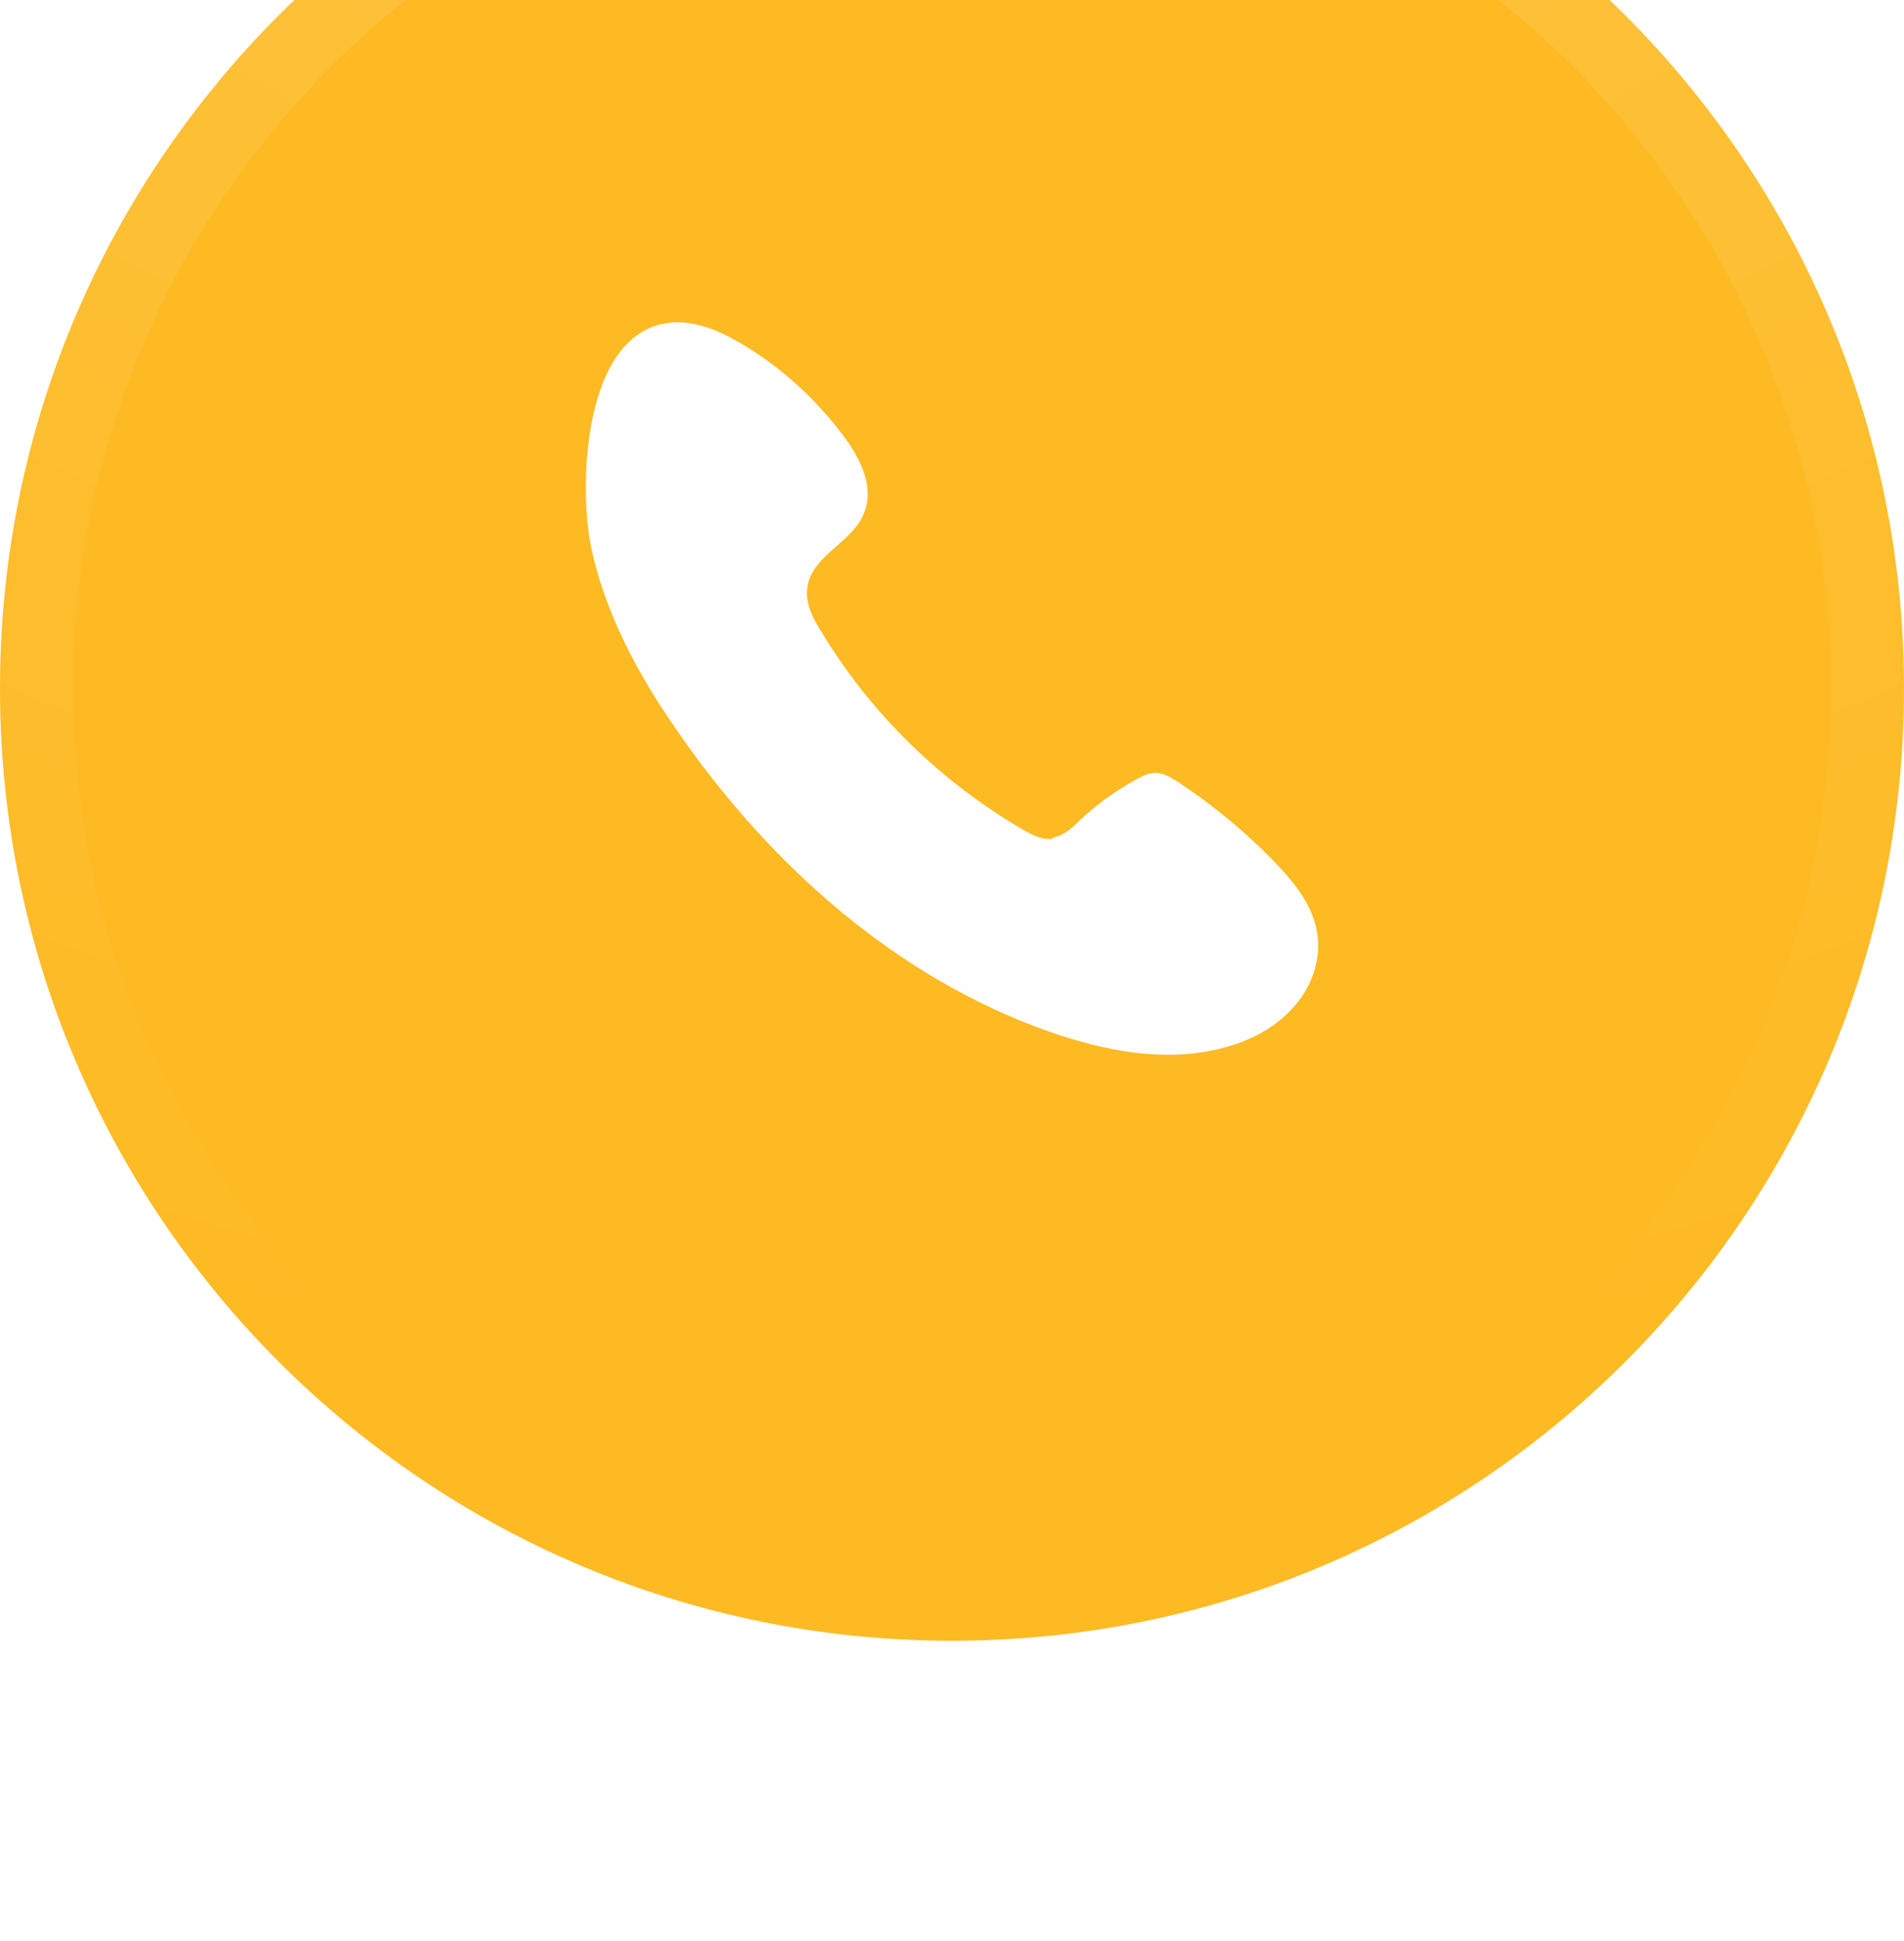 <svg width="52" height="53" viewBox="0 0 52 53" fill="none" xmlns="http://www.w3.org/2000/svg">
<g filter="url(#filter0_bi_1150_8556)">
<path d="M0 26.8C0 12.44 11.641 0.8 26 0.8C40.359 0.8 52 12.44 52 26.8C52 41.159 40.359 52.8 26 52.8C11.641 52.8 0 41.159 0 26.8Z" fill="#FDBA23"/>
<path d="M1 26.8C1 12.993 12.193 1.8 26 1.8C39.807 1.8 51 12.993 51 26.8C51 40.607 39.807 51.8 26 51.8C12.193 51.8 1 40.607 1 26.8Z" stroke="url(#paint0_radial_1150_8556)" stroke-opacity="0.2" stroke-width="2"/>
<path d="M28.711 30.907C28.443 30.93 28.197 30.796 27.952 30.663C25.697 29.35 23.776 27.481 22.437 25.257C22.191 24.878 21.968 24.433 22.057 23.988C22.214 23.143 23.285 22.809 23.598 22.009C23.888 21.319 23.509 20.54 23.062 19.939C22.325 18.938 21.387 18.071 20.316 17.426C19.802 17.114 19.244 16.847 18.641 16.803C15.94 16.669 15.783 21.163 16.14 22.921C16.52 24.745 17.435 26.436 18.507 27.971C21.03 31.619 24.491 34.712 28.689 36.18C30.162 36.691 31.748 37.003 33.266 36.647C34.025 36.469 34.739 36.135 35.275 35.557C35.811 35.001 36.102 34.2 35.968 33.444C35.834 32.665 35.298 32.042 34.762 31.486C33.98 30.685 33.11 29.973 32.172 29.35C31.993 29.239 31.815 29.128 31.614 29.105C31.39 29.083 31.189 29.194 30.988 29.305C30.43 29.617 29.917 29.995 29.47 30.418C29.269 30.618 29.046 30.818 28.778 30.863C28.756 30.885 28.733 30.907 28.711 30.907Z" fill="#FEFEFE"/>
</g>
<defs>
<filter id="filter0_bi_1150_8556" x="-20" y="-19.2" width="92" height="92" filterUnits="userSpaceOnUse" color-interpolation-filters="sRGB">
<feFlood flood-opacity="0" result="BackgroundImageFix"/>
<feGaussianBlur in="BackgroundImageFix" stdDeviation="10"/>
<feComposite in2="SourceAlpha" operator="in" result="effect1_backgroundBlur_1150_8556"/>
<feBlend mode="normal" in="SourceGraphic" in2="effect1_backgroundBlur_1150_8556" result="shape"/>
<feColorMatrix in="SourceAlpha" type="matrix" values="0 0 0 0 0 0 0 0 0 0 0 0 0 0 0 0 0 0 127 0" result="hardAlpha"/>
<feOffset dy="-8"/>
<feGaussianBlur stdDeviation="8.95"/>
<feComposite in2="hardAlpha" operator="arithmetic" k2="-1" k3="1"/>
<feColorMatrix type="matrix" values="0 0 0 0 0.996 0 0 0 0 0.996 0 0 0 0 0.996 0 0 0 0.1 0"/>
<feBlend mode="normal" in2="shape" result="effect2_innerShadow_1150_8556"/>
</filter>
<radialGradient id="paint0_radial_1150_8556" cx="0" cy="0" r="1" gradientUnits="userSpaceOnUse" gradientTransform="translate(26 -28.386) rotate(90) scale(74.634)">
<stop stop-color="white"/>
<stop offset="1" stop-color="white" stop-opacity="0"/>
</radialGradient>
</defs>
</svg>
